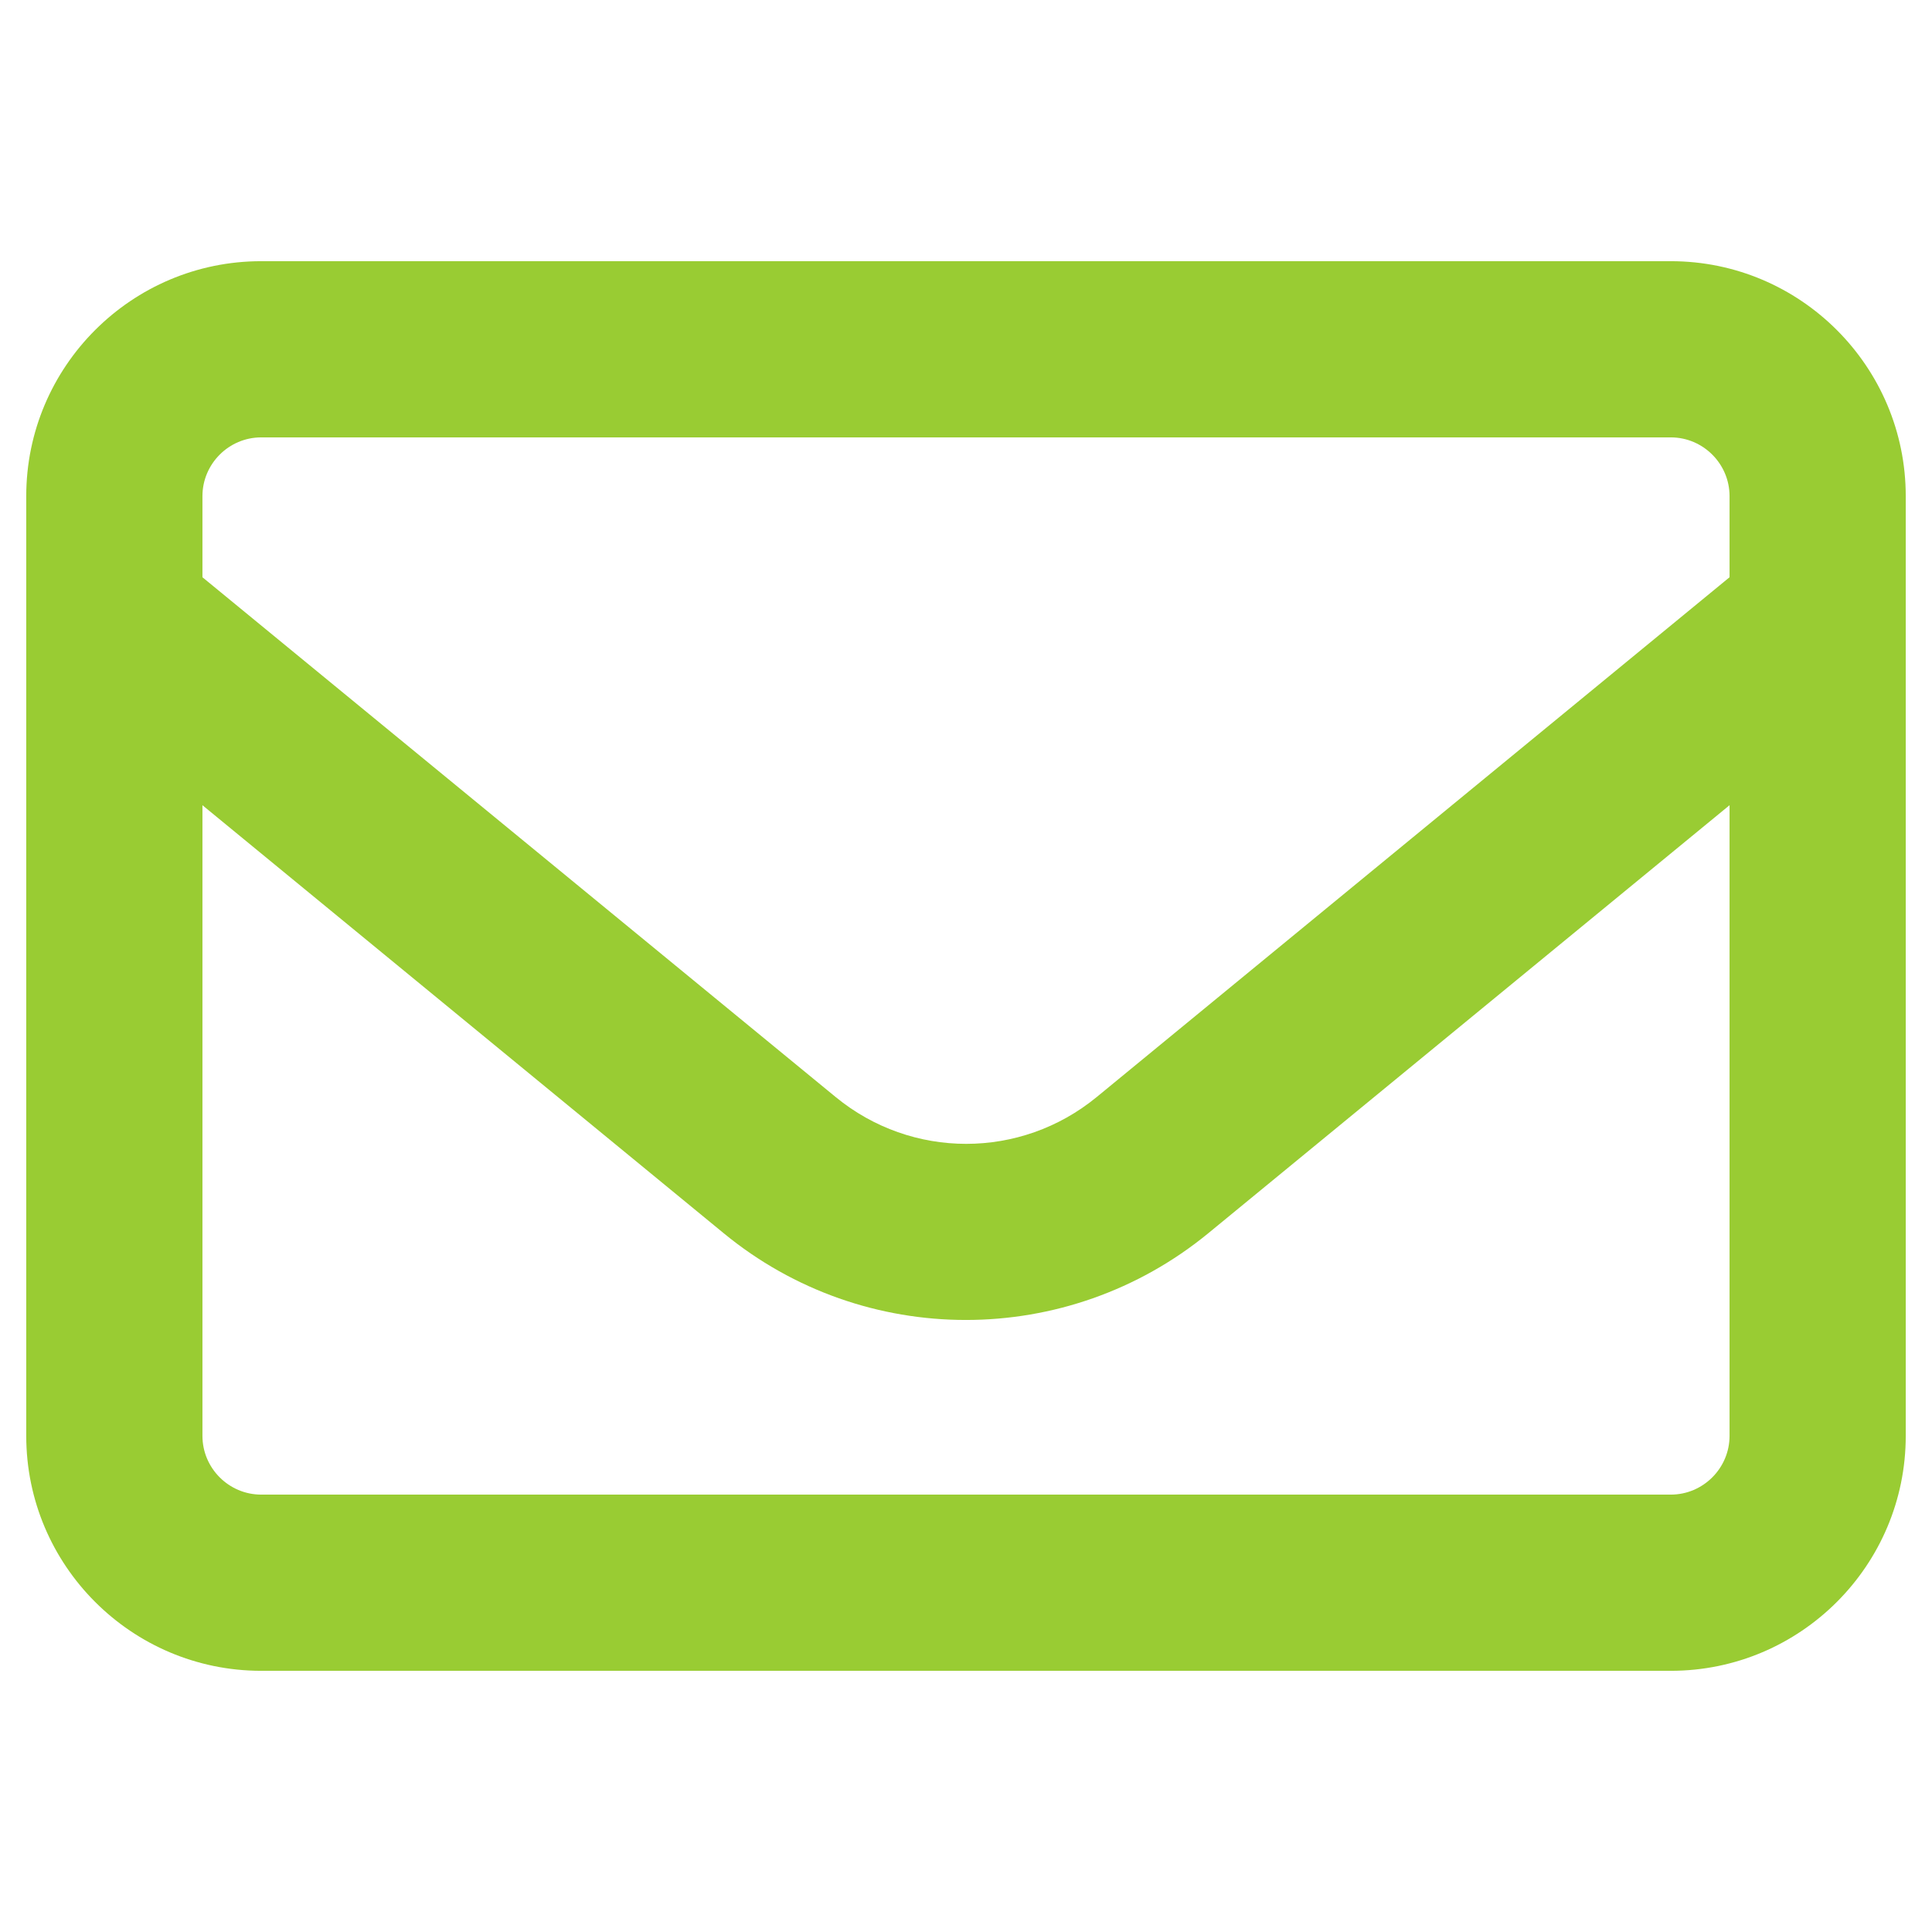 <?xml version="1.0" encoding="UTF-8" standalone="no"?>
<!-- Created with Inkscape (http://www.inkscape.org/) -->

<svg
   width="512"
   height="512"
   viewBox="0 0 135.467 135.467"
   version="1.1"
   id="svg1"
   xml:space="preserve"
   xmlns="http://www.w3.org/2000/svg"
   xmlns:svg="http://www.w3.org/2000/svg"><defs
     id="defs1"><style
       type="text/css"
       id="style1">
   <![CDATA[
    .fil0 {fill:#FEFEFE}
    .fil2 {fill:#99CC33}
    .fil1 {fill:#1E3245;fill-rule:nonzero}
   ]]>
  </style></defs><g
     id="layer1"
     style="fill:#99cc33;fill-opacity:1"><g
       id="Warstwa_x0020_1"
       transform="matrix(0.01,0,0,0.01,6.775,45.023)"
       style="clip-rule:evenodd;fill:#99cc33;fill-opacity:1;fill-rule:evenodd;image-rendering:optimizeQuality;shape-rendering:geometricPrecision;text-rendering:geometricPrecision">
  
  
  
  
  
 <path
   d="m 1153.844,-1435.45 c -226.508,0 -411.832,185.325 -411.832,411.832 v 568.843 L 5182.08,3189.943 c 532.808,437.572 1297.272,437.572 1830.08,0 L 11449.655,-454.774 v -568.843 c 0,-226.508 -185.325,-411.832 -411.834,-411.832 z M 742.012,1143.65 v 4422.051 c 0,226.508 185.325,411.832 411.832,411.832 h 9883.978 c 226.508,0 411.833,-185.325 411.833,-411.832 V 1143.65 L 7794.642,4144.879 c -988.398,810.795 -2411.794,810.795 -3397.618,0 z m -1235.497,-2167.268 c 0,-908.605 738.724,-1647.33 1647.33,-1647.33 h 9883.978 c 908.606,0 1647.33,738.724 1647.33,1647.33 v 6589.319 c 0,908.605 -738.724,1647.33 -1647.33,1647.33 H 1153.844 c -908.605,0 -1647.33,-738.724 -1647.33,-1647.33 z"
   id="path1"
   style="fill:#99cc33;fill-opacity:1;stroke-width:25.739" /></g></g></svg>
